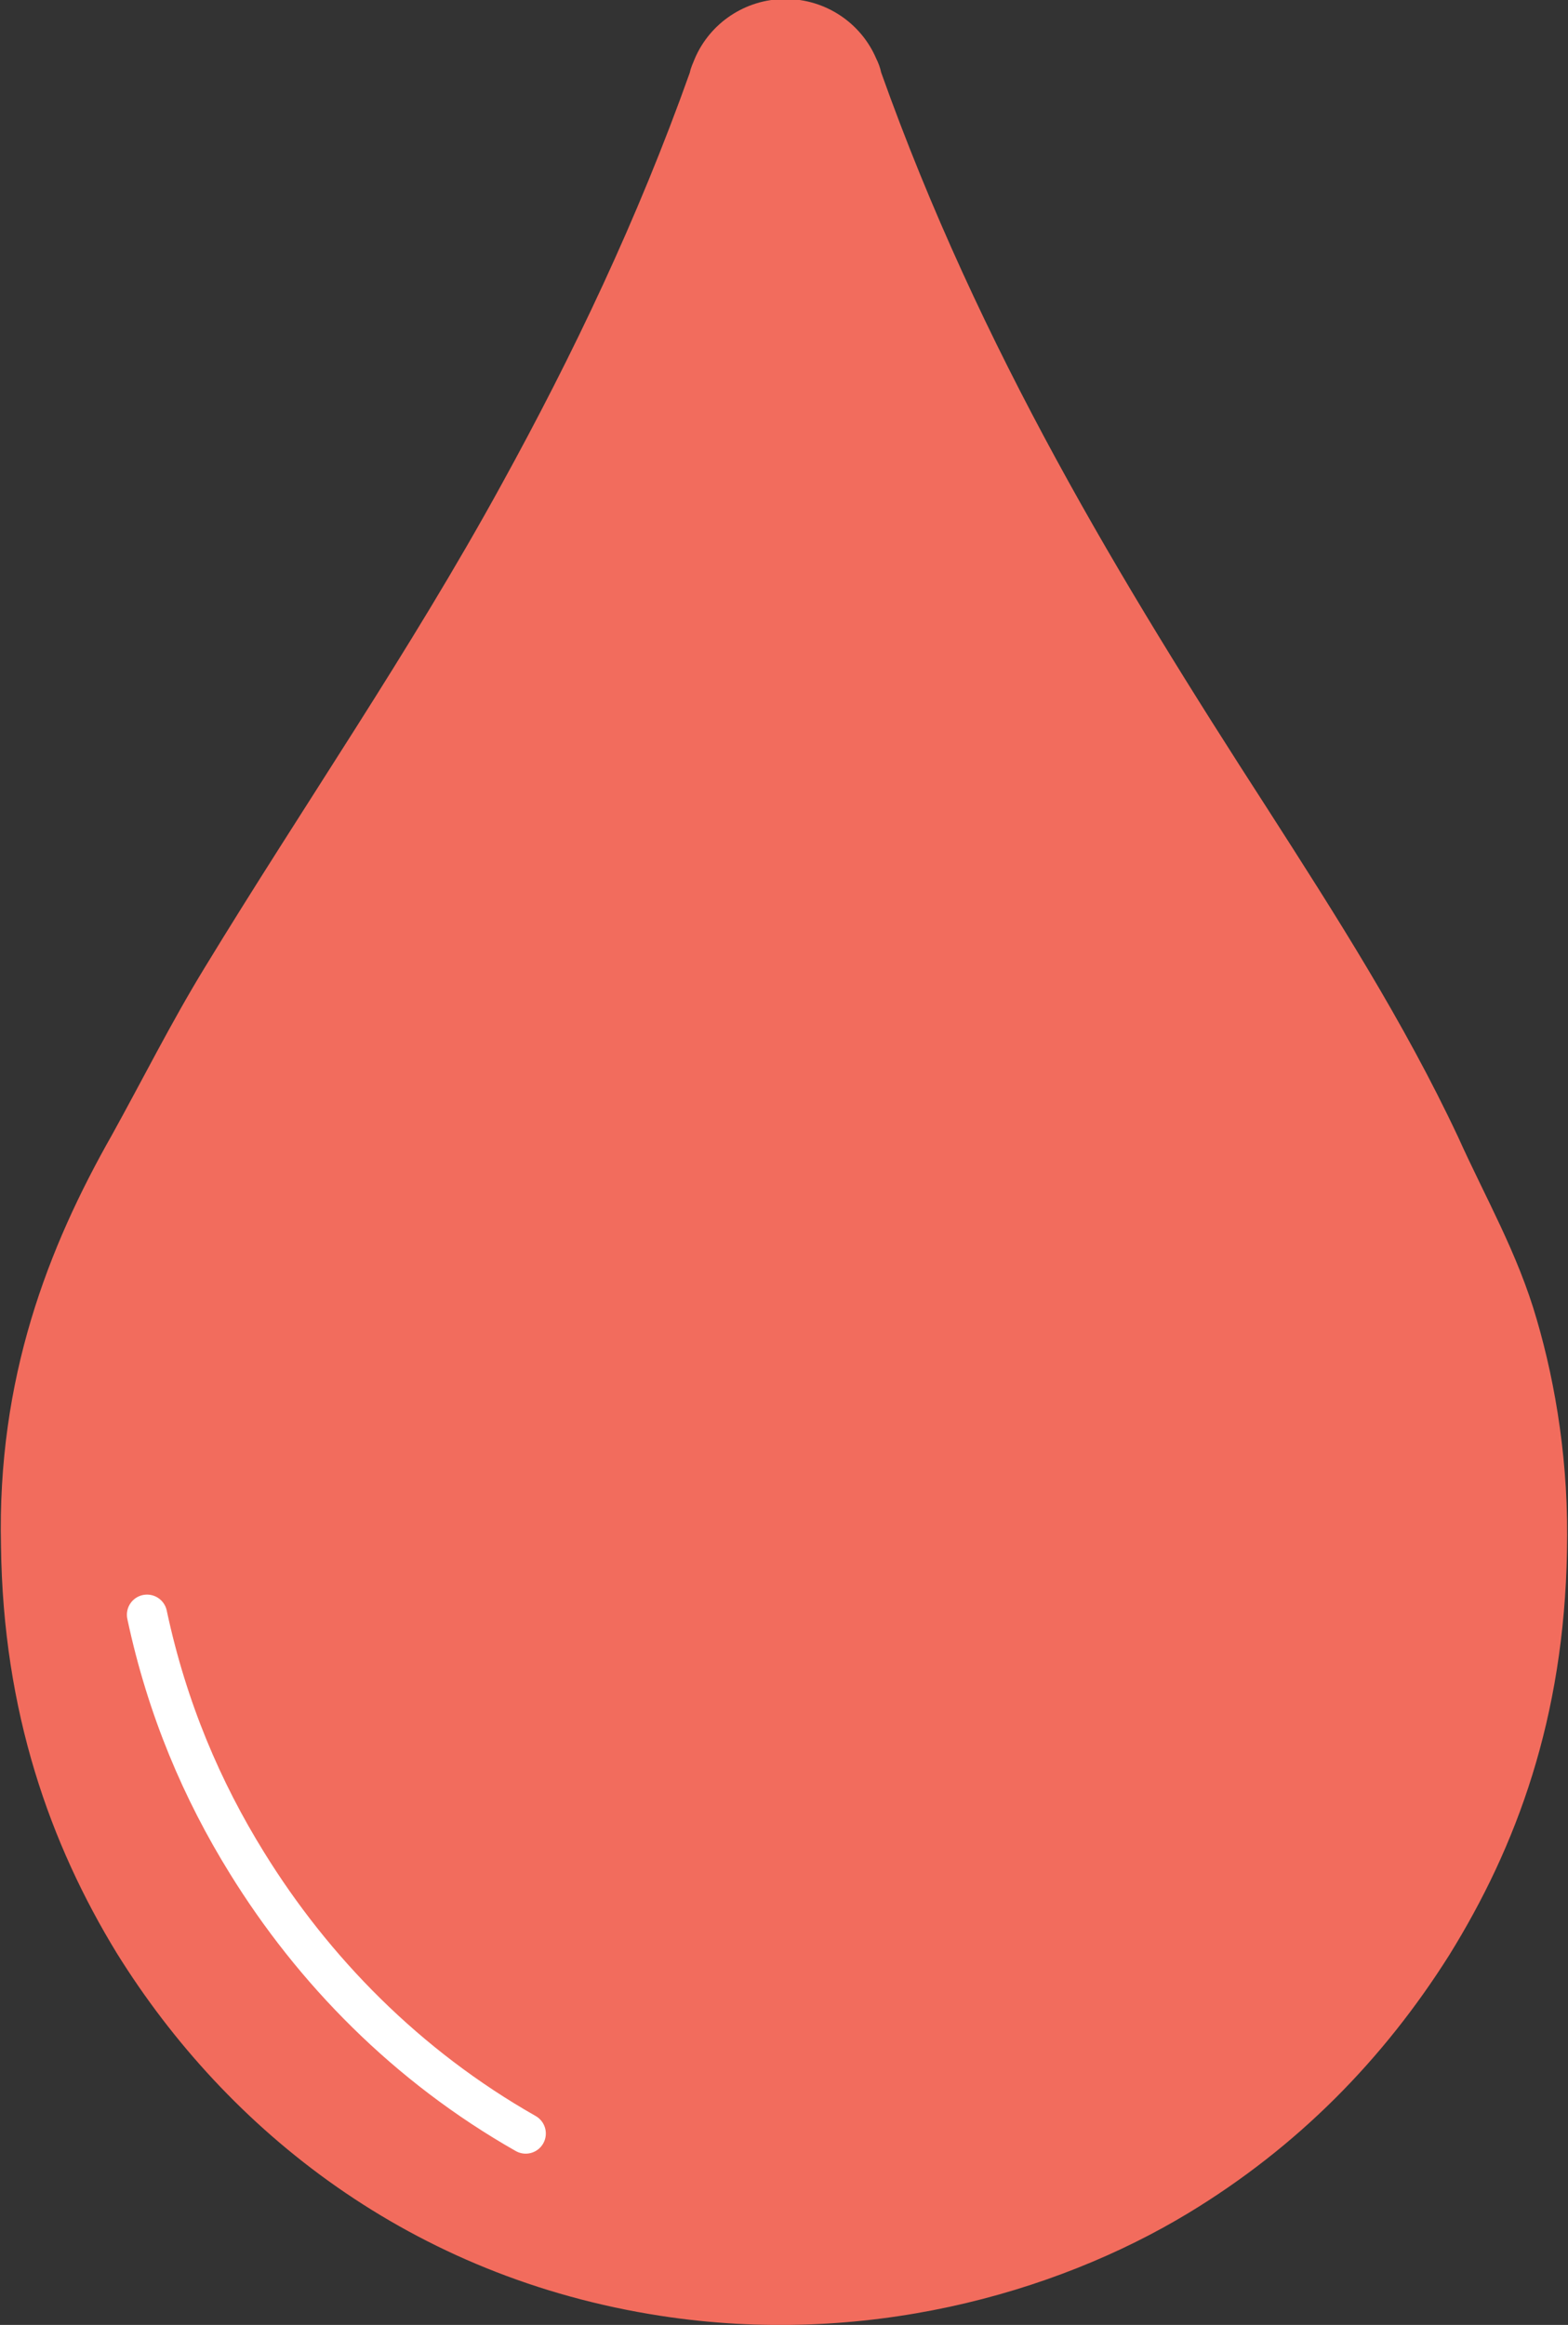 <?xml version="1.0" encoding="utf-8"?>
<!-- Generator: Adobe Illustrator 21.1.0, SVG Export Plug-In . SVG Version: 6.00 Build 0)  -->
<!DOCTYPE svg PUBLIC "-//W3C//DTD SVG 1.1//EN" "http://www.w3.org/Graphics/SVG/1.1/DTD/svg11.dtd">
<svg version="1.1" id="Layer_1" xmlns="http://www.w3.org/2000/svg" xmlns:xlink="http://www.w3.org/1999/xlink" x="0px" y="0px"
	 width="155.7px" height="230.8px" viewBox="0 0 155.7 230.8" style="enable-background:new 0 0 155.7 230.8;" xml:space="preserve"
	>
<rect x="0" y="0" width="155.7" height="230.8" fill="#333333" stroke="none"/>
<style type="text/css">
	.st0{fill:#F26C5D;}
	.st1{fill:none;stroke:#FFFFFF;stroke-width:4;stroke-linecap:round;stroke-linejoin:round;stroke-miterlimit:10;}
</style>
<g>
	<g>
		<path class="st0" d="M152.6,131c-1.9-6.6-5.1-12.1-7.8-18.1c-5.4-11.5-12.2-22.1-19-32.7c-14.6-22.6-28.5-45.5-38.3-73
			c-0.1-0.5-0.3-1-0.5-1.4c-1.5-3.5-5-5.9-9-5.9c-4,0-7.5,2.4-9,5.9c-0.2,0.5-0.4,0.9-0.5,1.4c-5.2,14.6-11.6,28-18.7,40.9
			c-9.1,16.6-19.7,31.9-29.5,48c-3.3,5.4-6.1,11-9.2,16.6c-6.3,11.1-11.4,24.1-11,40.8C0.3,170,5,183.1,11.6,193.9
			c11,17.7,29.3,32.2,54,36c20.1,3.1,39-2.1,52.4-10.2c10.9-6.6,19.4-15.3,25.9-25.6c6.7-10.8,11.4-23.5,11.7-40.1
			C155.8,145.4,154.5,137.5,152.6,131z"/>
	</g>
	<g>
		<path class="st1" d="M14.6,160.3c2,9.4,5.5,17.5,9.9,24.6c6.6,10.7,15.9,20.2,27.7,26.9"/>
	</g>
</g>
<g>
</g>
<g>
</g>
<g>
</g>
<g>
</g>
<g>
</g>
<g>
</g>
</svg>
